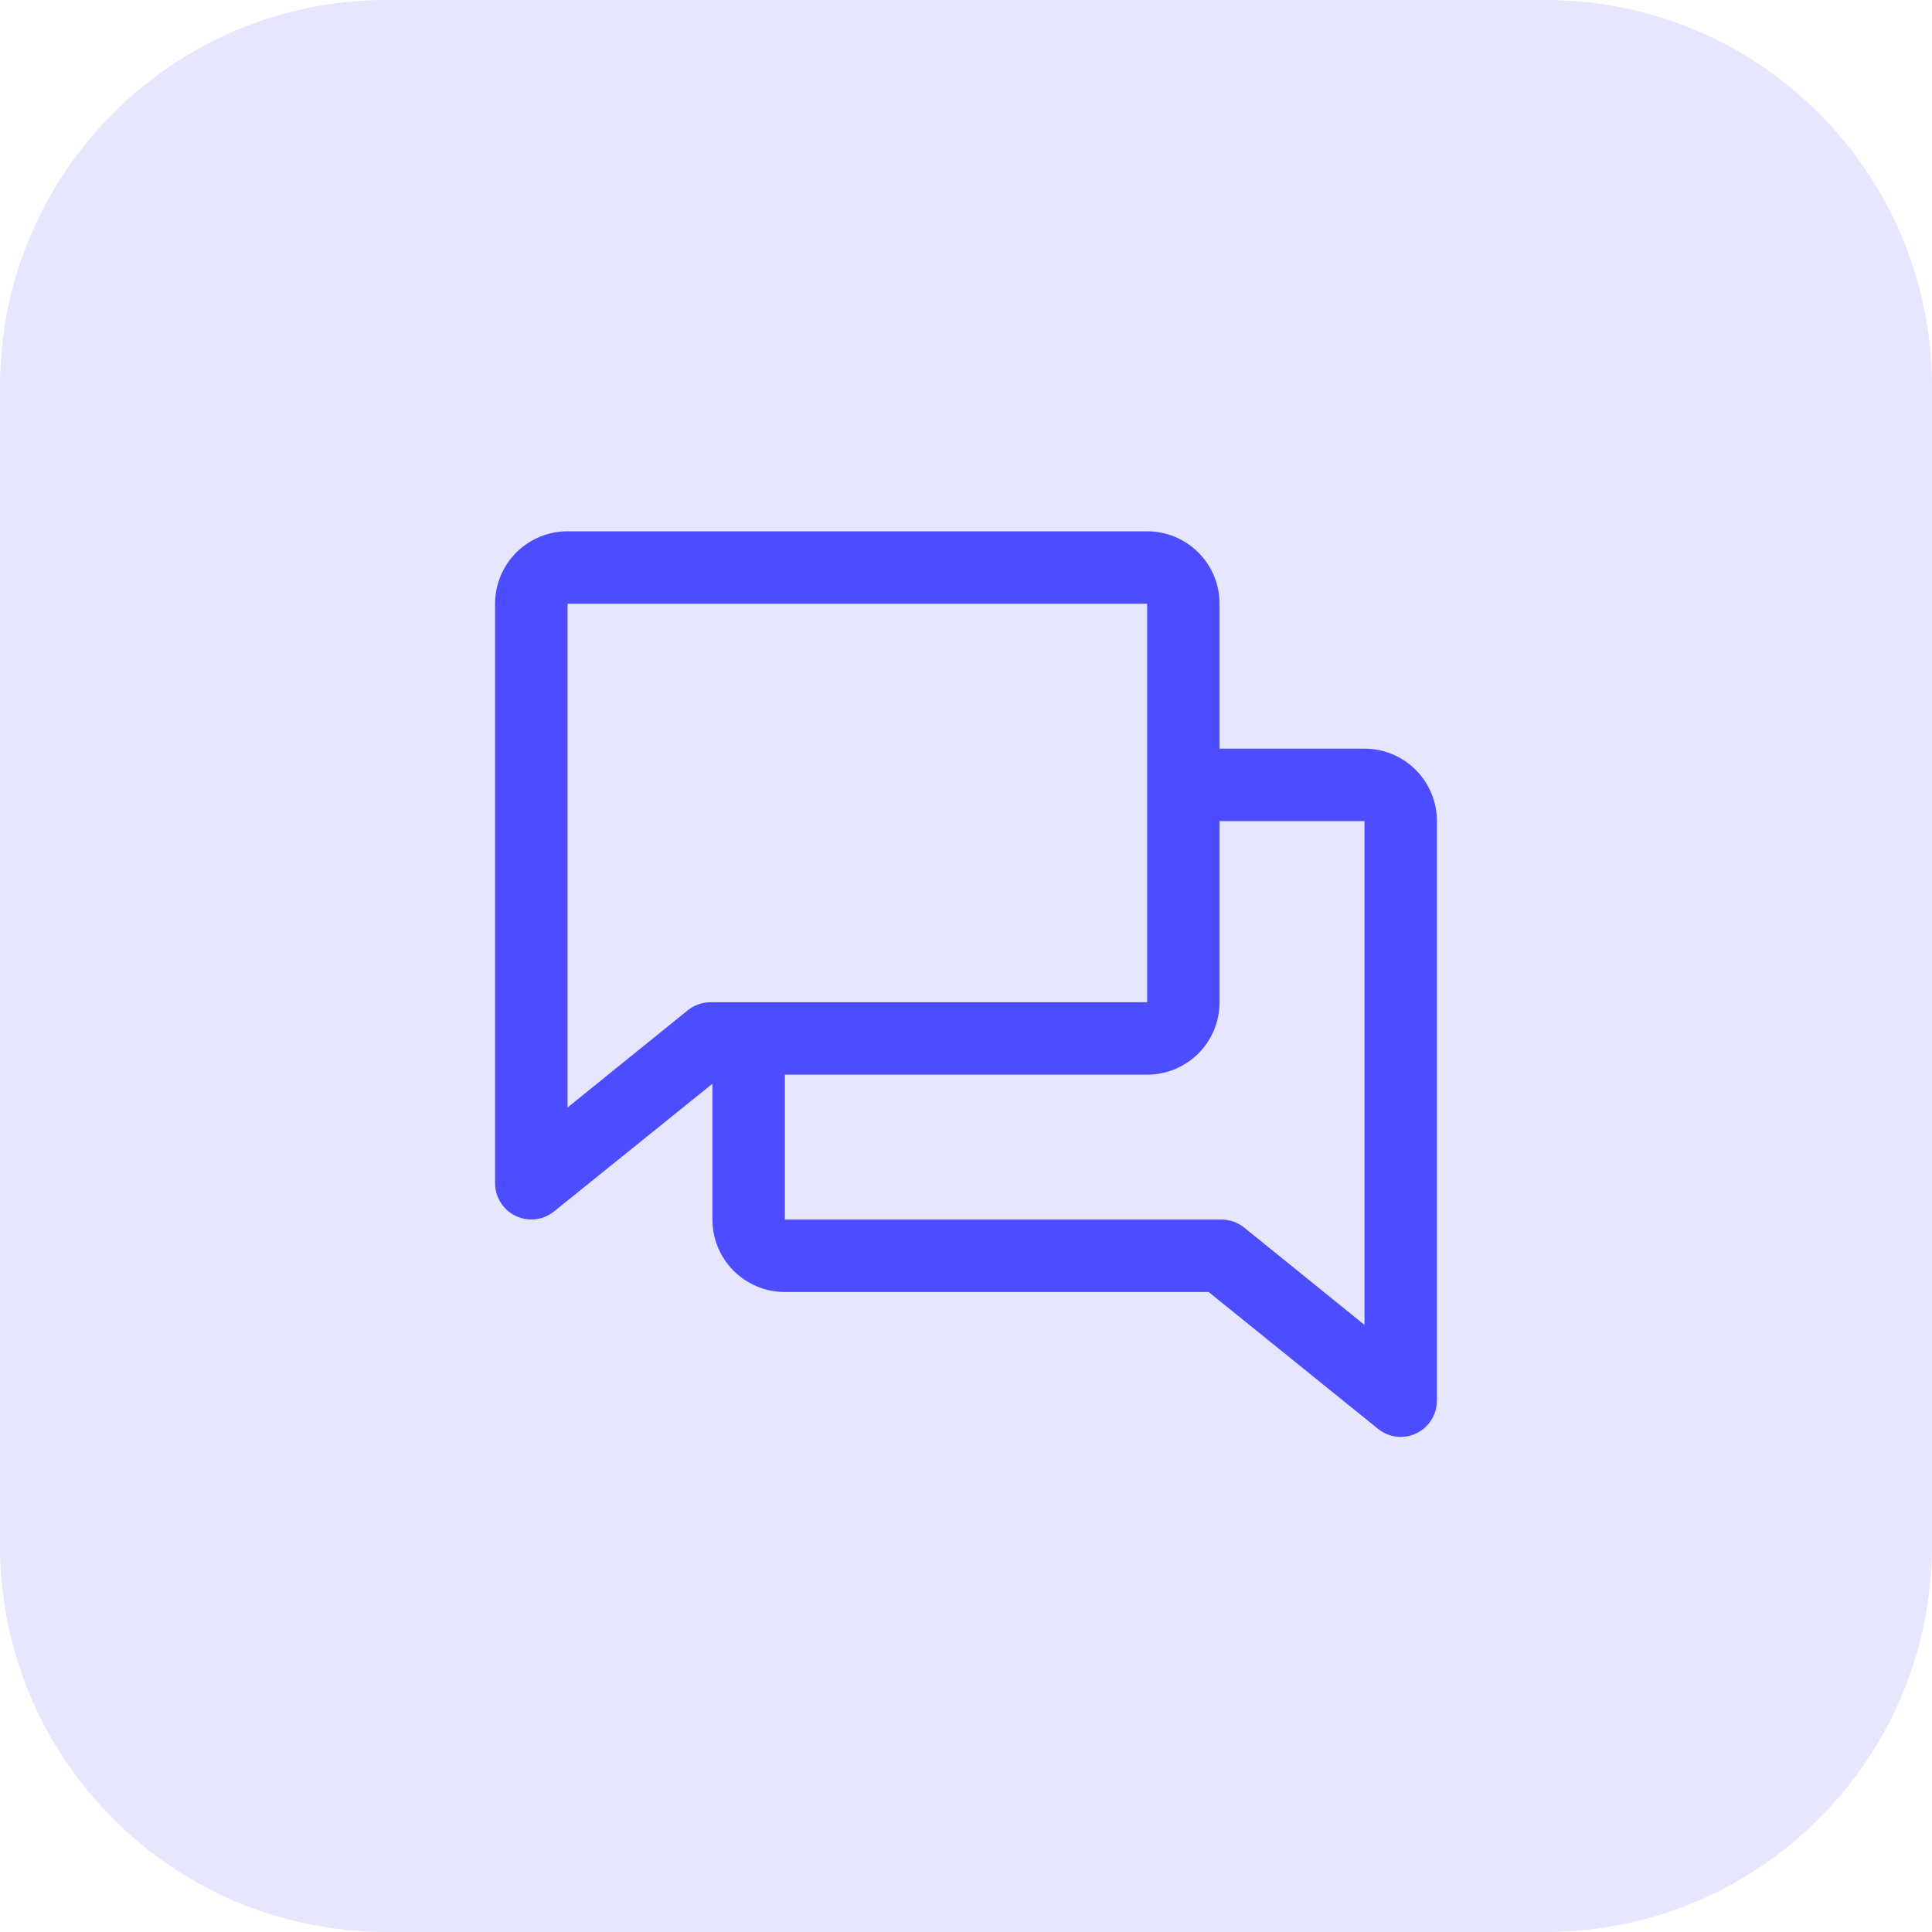 <svg width="40" height="40" viewBox="0 0 40 40" fill="none" xmlns="http://www.w3.org/2000/svg">
<path d="M0 8C0 3.582 3.582 0 8 0H32C36.418 0 40 3.582 40 8V32C40 36.418 36.418 40 32 40H8C3.582 40 0 36.418 0 32V8Z" fill="#E6E6FF"/>
<path d="M28.25 15.5H25.25V12.5C25.25 12.102 25.092 11.721 24.811 11.439C24.529 11.158 24.148 11 23.75 11H11.75C11.352 11 10.971 11.158 10.689 11.439C10.408 11.721 10.25 12.102 10.25 12.5V24.5C10.25 24.641 10.291 24.779 10.366 24.898C10.441 25.018 10.549 25.113 10.676 25.174C10.804 25.235 10.945 25.259 11.086 25.243C11.226 25.227 11.359 25.171 11.469 25.083L14.75 22.438V25.25C14.75 25.648 14.908 26.029 15.189 26.311C15.471 26.592 15.852 26.75 16.25 26.75H25.024L28.531 29.583C28.664 29.691 28.829 29.749 29 29.75C29.199 29.75 29.39 29.671 29.53 29.53C29.671 29.39 29.75 29.199 29.75 29V17C29.75 16.602 29.592 16.221 29.311 15.939C29.029 15.658 28.648 15.5 28.25 15.5ZM14.239 20.917L11.75 22.93V12.5H23.75V20.75H14.711C14.539 20.75 14.373 20.809 14.239 20.917ZM28.25 27.43L25.761 25.417C25.628 25.309 25.463 25.251 25.292 25.25H16.25V22.25H23.75C24.148 22.25 24.529 22.092 24.811 21.811C25.092 21.529 25.25 21.148 25.25 20.75V17H28.25V27.43Z" fill="#4D4DFF"/>
</svg>
